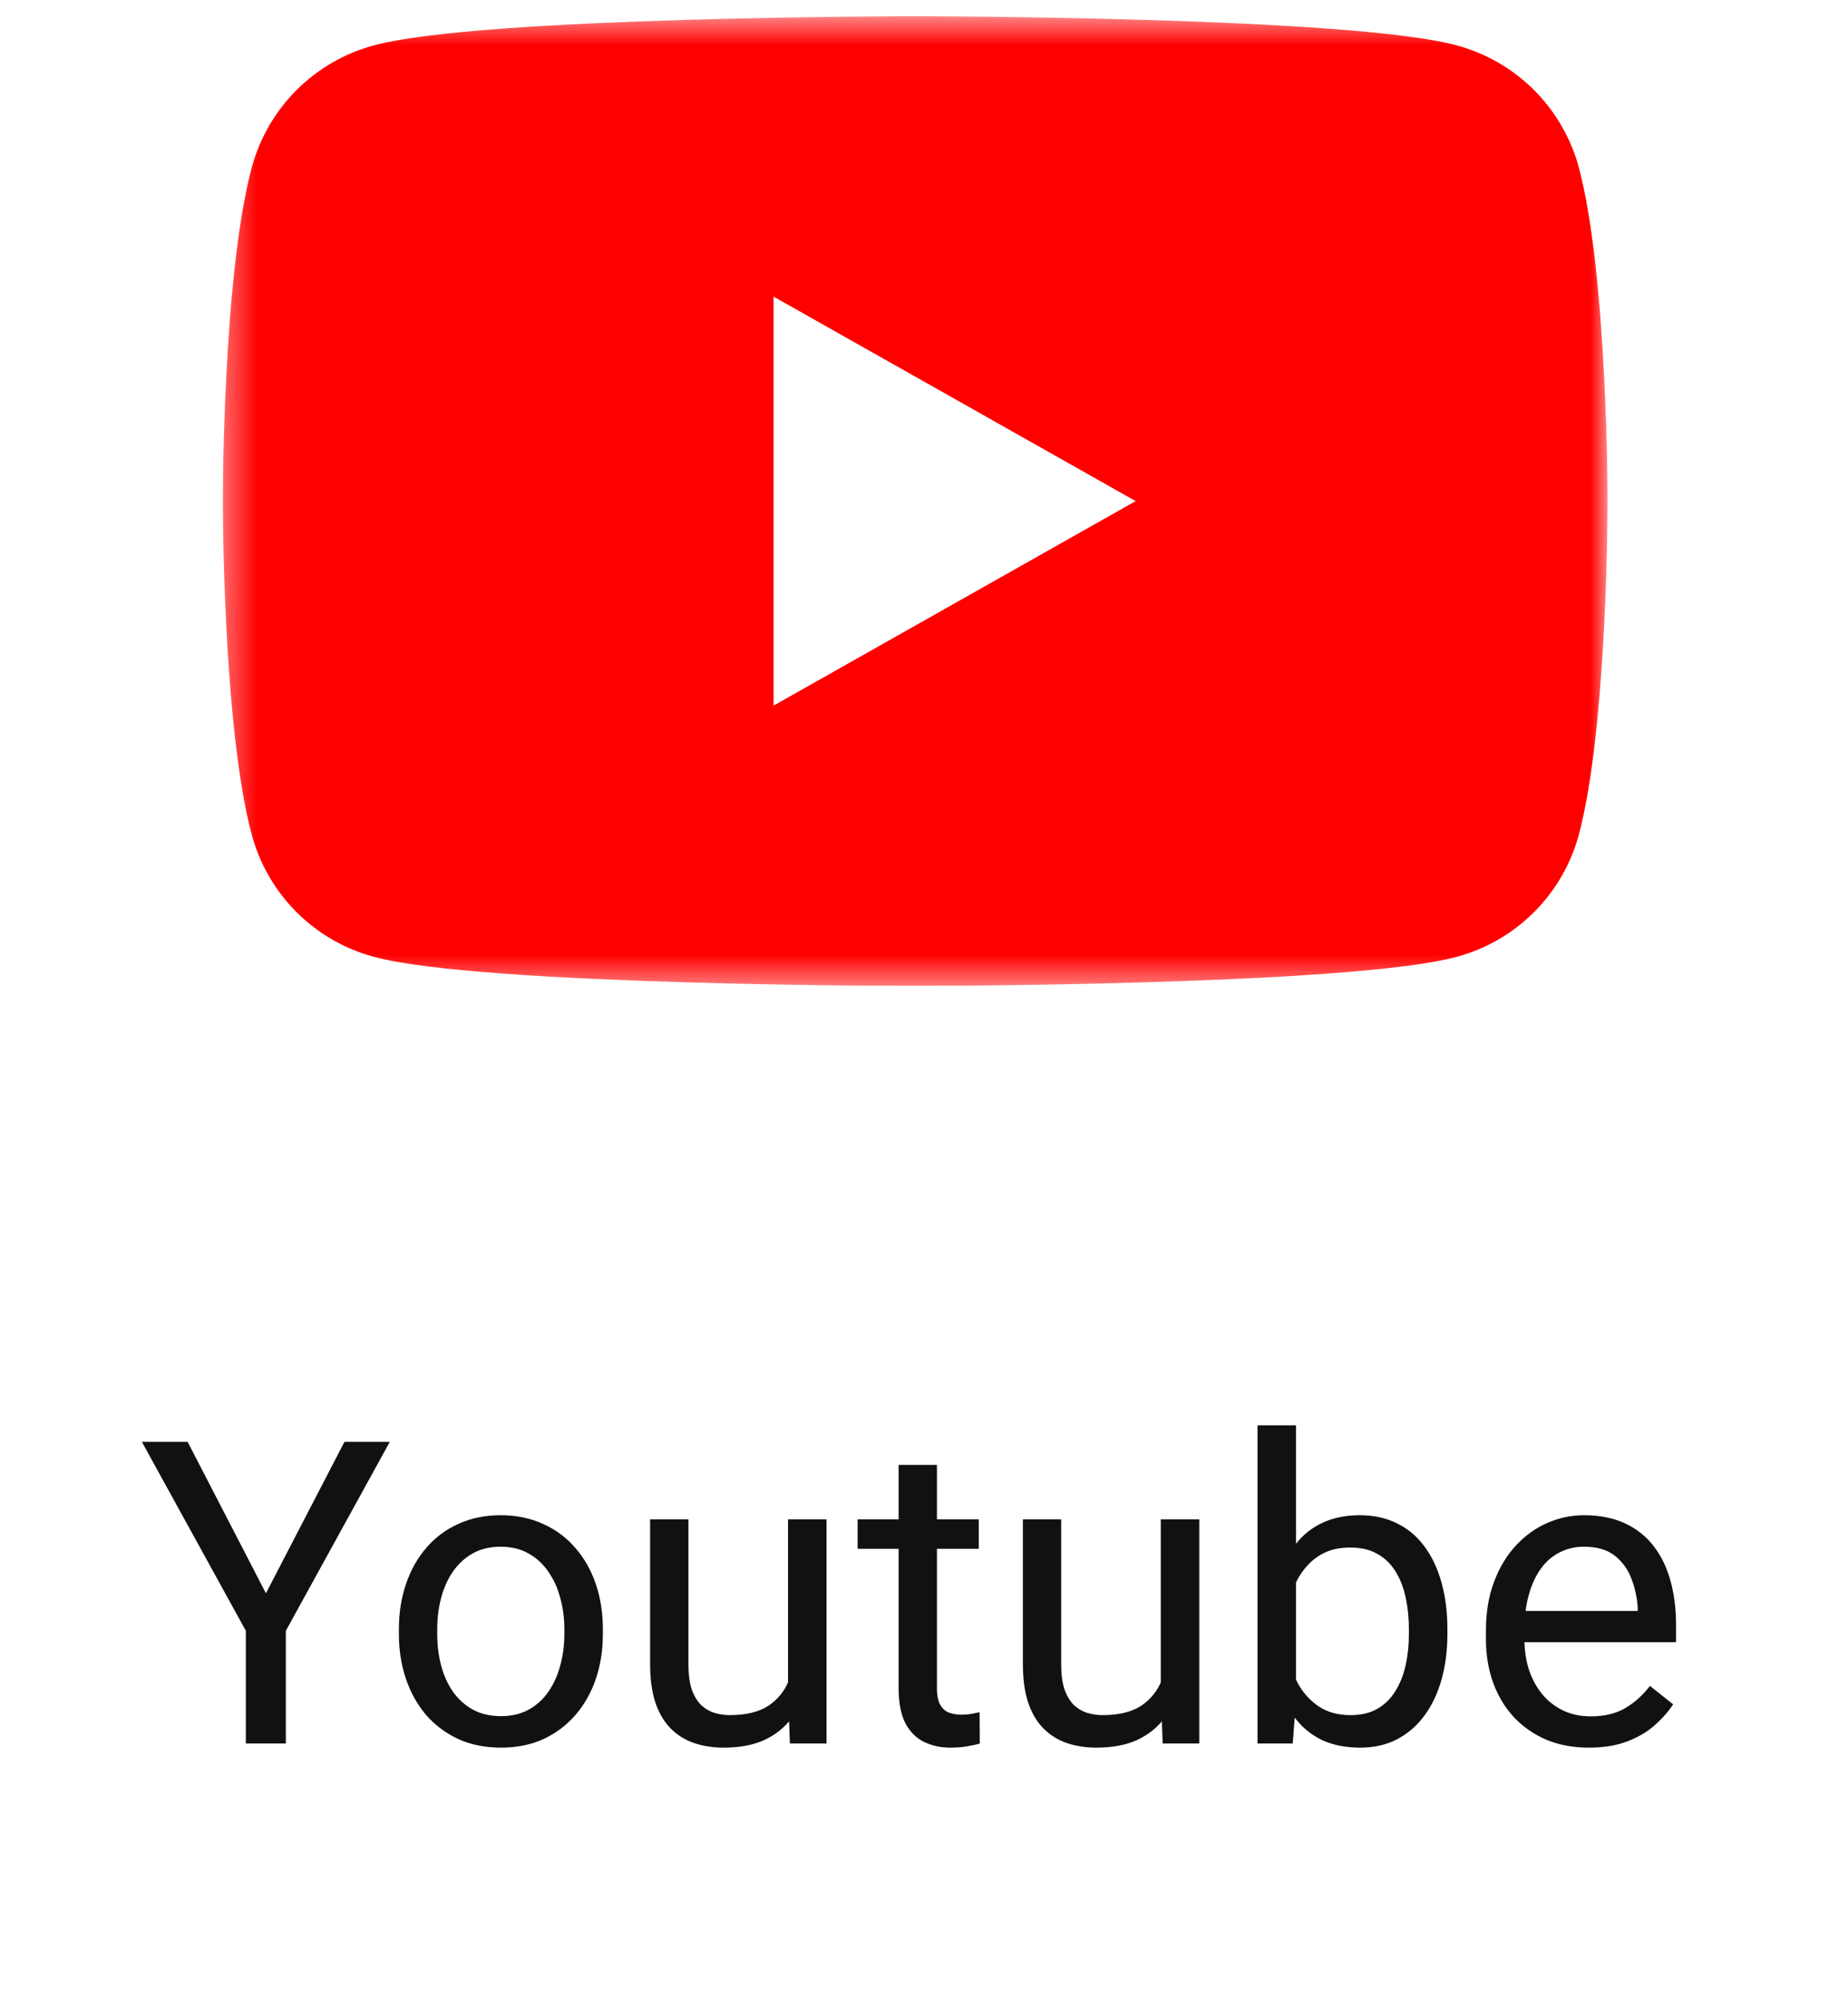 <svg width="61" height="66" viewBox="0 0 61 66" fill="none" xmlns="http://www.w3.org/2000/svg">
<g clip-path="url(#clip0_1_19769)">
<mask id="mask0_1_19769" style="mask-type:luminance" maskUnits="userSpaceOnUse" x="7" y="0" width="47" height="33">
<path fill-rule="evenodd" clip-rule="evenodd" d="M7.352 0.537H53.066V32.537H7.352V0.537Z" fill="white"/>
</mask>
<g mask="url(#mask0_1_19769)">
<path fill-rule="evenodd" clip-rule="evenodd" d="M25.535 23.286V9.789L37.486 16.537L25.535 23.286ZM52.117 5.535C51.857 4.566 51.347 3.683 50.637 2.973C49.928 2.264 49.044 1.754 48.075 1.495C44.51 0.537 30.209 0.537 30.209 0.537C30.209 0.537 15.91 0.537 12.35 1.495C11.381 1.754 10.497 2.264 9.788 2.973C9.079 3.683 8.568 4.566 8.309 5.535C7.352 9.099 7.352 16.537 7.352 16.537C7.352 16.537 7.352 23.977 8.309 27.539C8.568 28.508 9.079 29.392 9.788 30.101C10.497 30.81 11.381 31.32 12.35 31.579C15.917 32.537 30.209 32.537 30.209 32.537C30.209 32.537 44.509 32.537 48.075 31.579C49.044 31.32 49.928 30.81 50.637 30.101C51.347 29.392 51.857 28.508 52.117 27.539C53.066 23.976 53.066 16.537 53.066 16.537C53.066 16.537 53.066 9.097 52.117 5.535Z" fill="#FF0000"/>
</g>
</g>
<path d="M6.194 47.584L8.778 52.581L11.369 47.584H12.866L9.435 53.818V57.537H8.115V53.818L4.684 47.584H6.194ZM13.167 53.921V53.764C13.167 53.23 13.245 52.736 13.399 52.28C13.554 51.82 13.778 51.421 14.069 51.084C14.361 50.742 14.714 50.478 15.129 50.291C15.544 50.1 16.009 50.004 16.523 50.004C17.043 50.004 17.51 50.1 17.925 50.291C18.344 50.478 18.7 50.742 18.991 51.084C19.287 51.421 19.513 51.82 19.668 52.28C19.823 52.736 19.9 53.23 19.9 53.764V53.921C19.9 54.454 19.823 54.949 19.668 55.404C19.513 55.86 19.287 56.259 18.991 56.601C18.7 56.938 18.346 57.202 17.932 57.394C17.521 57.58 17.057 57.674 16.537 57.674C16.018 57.674 15.55 57.58 15.136 57.394C14.721 57.202 14.366 56.938 14.069 56.601C13.778 56.259 13.554 55.86 13.399 55.404C13.245 54.949 13.167 54.454 13.167 53.921ZM14.432 53.764V53.921C14.432 54.29 14.475 54.639 14.562 54.967C14.648 55.29 14.778 55.578 14.951 55.828C15.129 56.079 15.35 56.277 15.614 56.423C15.879 56.564 16.186 56.635 16.537 56.635C16.884 56.635 17.186 56.564 17.446 56.423C17.711 56.277 17.929 56.079 18.102 55.828C18.276 55.578 18.406 55.29 18.492 54.967C18.583 54.639 18.629 54.29 18.629 53.921V53.764C18.629 53.399 18.583 53.055 18.492 52.731C18.406 52.403 18.273 52.114 18.096 51.863C17.922 51.608 17.704 51.408 17.439 51.262C17.18 51.116 16.874 51.043 16.523 51.043C16.177 51.043 15.872 51.116 15.607 51.262C15.348 51.408 15.129 51.608 14.951 51.863C14.778 52.114 14.648 52.403 14.562 52.731C14.475 53.055 14.432 53.399 14.432 53.764ZM26.012 55.828V50.141H27.283V57.537H26.073L26.012 55.828ZM26.251 54.27L26.777 54.256C26.777 54.748 26.725 55.204 26.62 55.623C26.52 56.038 26.356 56.398 26.128 56.703C25.9 57.008 25.602 57.248 25.232 57.421C24.863 57.59 24.414 57.674 23.886 57.674C23.526 57.674 23.195 57.621 22.895 57.517C22.598 57.412 22.343 57.25 22.129 57.031C21.915 56.812 21.748 56.528 21.63 56.177C21.516 55.826 21.459 55.404 21.459 54.912V50.141H22.724V54.926C22.724 55.258 22.76 55.534 22.833 55.753C22.91 55.967 23.013 56.138 23.141 56.266C23.273 56.389 23.419 56.475 23.578 56.525C23.742 56.575 23.911 56.601 24.084 56.601C24.622 56.601 25.048 56.498 25.362 56.293C25.677 56.083 25.902 55.803 26.039 55.452C26.18 55.097 26.251 54.703 26.251 54.27ZM32.308 50.141V51.111H28.309V50.141H32.308ZM29.662 48.343H30.927V55.705C30.927 55.956 30.965 56.145 31.043 56.273C31.12 56.4 31.221 56.484 31.344 56.525C31.467 56.566 31.599 56.587 31.74 56.587C31.845 56.587 31.954 56.578 32.068 56.56C32.187 56.537 32.276 56.519 32.335 56.505L32.342 57.537C32.242 57.569 32.109 57.599 31.945 57.626C31.786 57.658 31.592 57.674 31.364 57.674C31.054 57.674 30.77 57.612 30.51 57.489C30.25 57.366 30.043 57.161 29.888 56.874C29.737 56.582 29.662 56.19 29.662 55.698V48.343ZM38.316 55.828V50.141H39.588V57.537H38.378L38.316 55.828ZM38.556 54.27L39.082 54.256C39.082 54.748 39.03 55.204 38.925 55.623C38.825 56.038 38.66 56.398 38.433 56.703C38.205 57.008 37.906 57.248 37.537 57.421C37.168 57.59 36.719 57.674 36.19 57.674C35.83 57.674 35.5 57.621 35.199 57.517C34.903 57.412 34.648 57.25 34.434 57.031C34.219 56.812 34.053 56.528 33.935 56.177C33.821 55.826 33.764 55.404 33.764 54.912V50.141H35.028V54.926C35.028 55.258 35.065 55.534 35.138 55.753C35.215 55.967 35.318 56.138 35.445 56.266C35.578 56.389 35.723 56.475 35.883 56.525C36.047 56.575 36.215 56.601 36.389 56.601C36.926 56.601 37.352 56.498 37.667 56.293C37.981 56.083 38.207 55.803 38.344 55.452C38.485 55.097 38.556 54.703 38.556 54.27ZM41.509 47.037H42.78V56.102L42.671 57.537H41.509V47.037ZM47.777 53.777V53.921C47.777 54.459 47.714 54.958 47.586 55.418C47.458 55.874 47.272 56.27 47.025 56.607C46.779 56.945 46.478 57.207 46.123 57.394C45.768 57.58 45.36 57.674 44.899 57.674C44.43 57.674 44.018 57.594 43.662 57.435C43.311 57.27 43.015 57.036 42.773 56.73C42.532 56.425 42.338 56.056 42.192 55.623C42.051 55.19 41.953 54.703 41.898 54.16V53.531C41.953 52.984 42.051 52.495 42.192 52.062C42.338 51.629 42.532 51.259 42.773 50.954C43.015 50.644 43.311 50.41 43.662 50.25C44.013 50.086 44.421 50.004 44.886 50.004C45.351 50.004 45.763 50.095 46.123 50.277C46.483 50.455 46.784 50.71 47.025 51.043C47.272 51.376 47.458 51.774 47.586 52.239C47.714 52.7 47.777 53.212 47.777 53.777ZM46.506 53.921V53.777C46.506 53.408 46.472 53.062 46.403 52.738C46.335 52.41 46.226 52.123 46.075 51.877C45.925 51.626 45.727 51.43 45.48 51.289C45.234 51.143 44.931 51.07 44.571 51.07C44.252 51.07 43.974 51.125 43.737 51.234C43.505 51.344 43.307 51.492 43.143 51.679C42.978 51.861 42.844 52.071 42.739 52.308C42.639 52.54 42.564 52.782 42.514 53.032V54.68C42.587 54.999 42.705 55.306 42.869 55.602C43.038 55.894 43.261 56.133 43.539 56.32C43.822 56.507 44.17 56.601 44.585 56.601C44.927 56.601 45.218 56.532 45.46 56.395C45.706 56.254 45.904 56.06 46.055 55.815C46.21 55.568 46.324 55.283 46.397 54.96C46.469 54.636 46.506 54.29 46.506 53.921ZM52.446 57.674C51.931 57.674 51.464 57.587 51.045 57.414C50.63 57.236 50.273 56.988 49.972 56.669C49.675 56.35 49.448 55.972 49.288 55.534C49.129 55.097 49.049 54.618 49.049 54.099V53.812C49.049 53.21 49.138 52.675 49.315 52.205C49.493 51.731 49.735 51.33 50.04 51.002C50.345 50.674 50.692 50.425 51.079 50.257C51.467 50.088 51.867 50.004 52.282 50.004C52.811 50.004 53.267 50.095 53.649 50.277C54.037 50.46 54.353 50.715 54.6 51.043C54.846 51.367 55.028 51.749 55.147 52.191C55.265 52.629 55.324 53.107 55.324 53.627V54.194H49.801V53.162H54.06V53.066C54.041 52.738 53.973 52.419 53.855 52.109C53.741 51.8 53.558 51.544 53.308 51.344C53.057 51.143 52.715 51.043 52.282 51.043C51.995 51.043 51.731 51.105 51.489 51.227C51.248 51.346 51.04 51.524 50.867 51.761C50.694 51.998 50.56 52.287 50.464 52.629C50.368 52.971 50.32 53.365 50.32 53.812V54.099C50.32 54.45 50.368 54.78 50.464 55.09C50.564 55.395 50.708 55.664 50.895 55.897C51.086 56.129 51.316 56.311 51.585 56.443C51.858 56.575 52.168 56.642 52.515 56.642C52.961 56.642 53.34 56.55 53.649 56.368C53.959 56.186 54.23 55.942 54.463 55.637L55.228 56.245C55.069 56.487 54.866 56.717 54.62 56.935C54.374 57.154 54.071 57.332 53.711 57.469C53.355 57.605 52.934 57.674 52.446 57.674Z" fill="#111111"/>
<defs>
<clipPath id="clip0_1_19769">
<rect width="45.714" height="32" fill="white" transform="translate(7.352 0.537)"/>
</clipPath>
</defs>
</svg>
